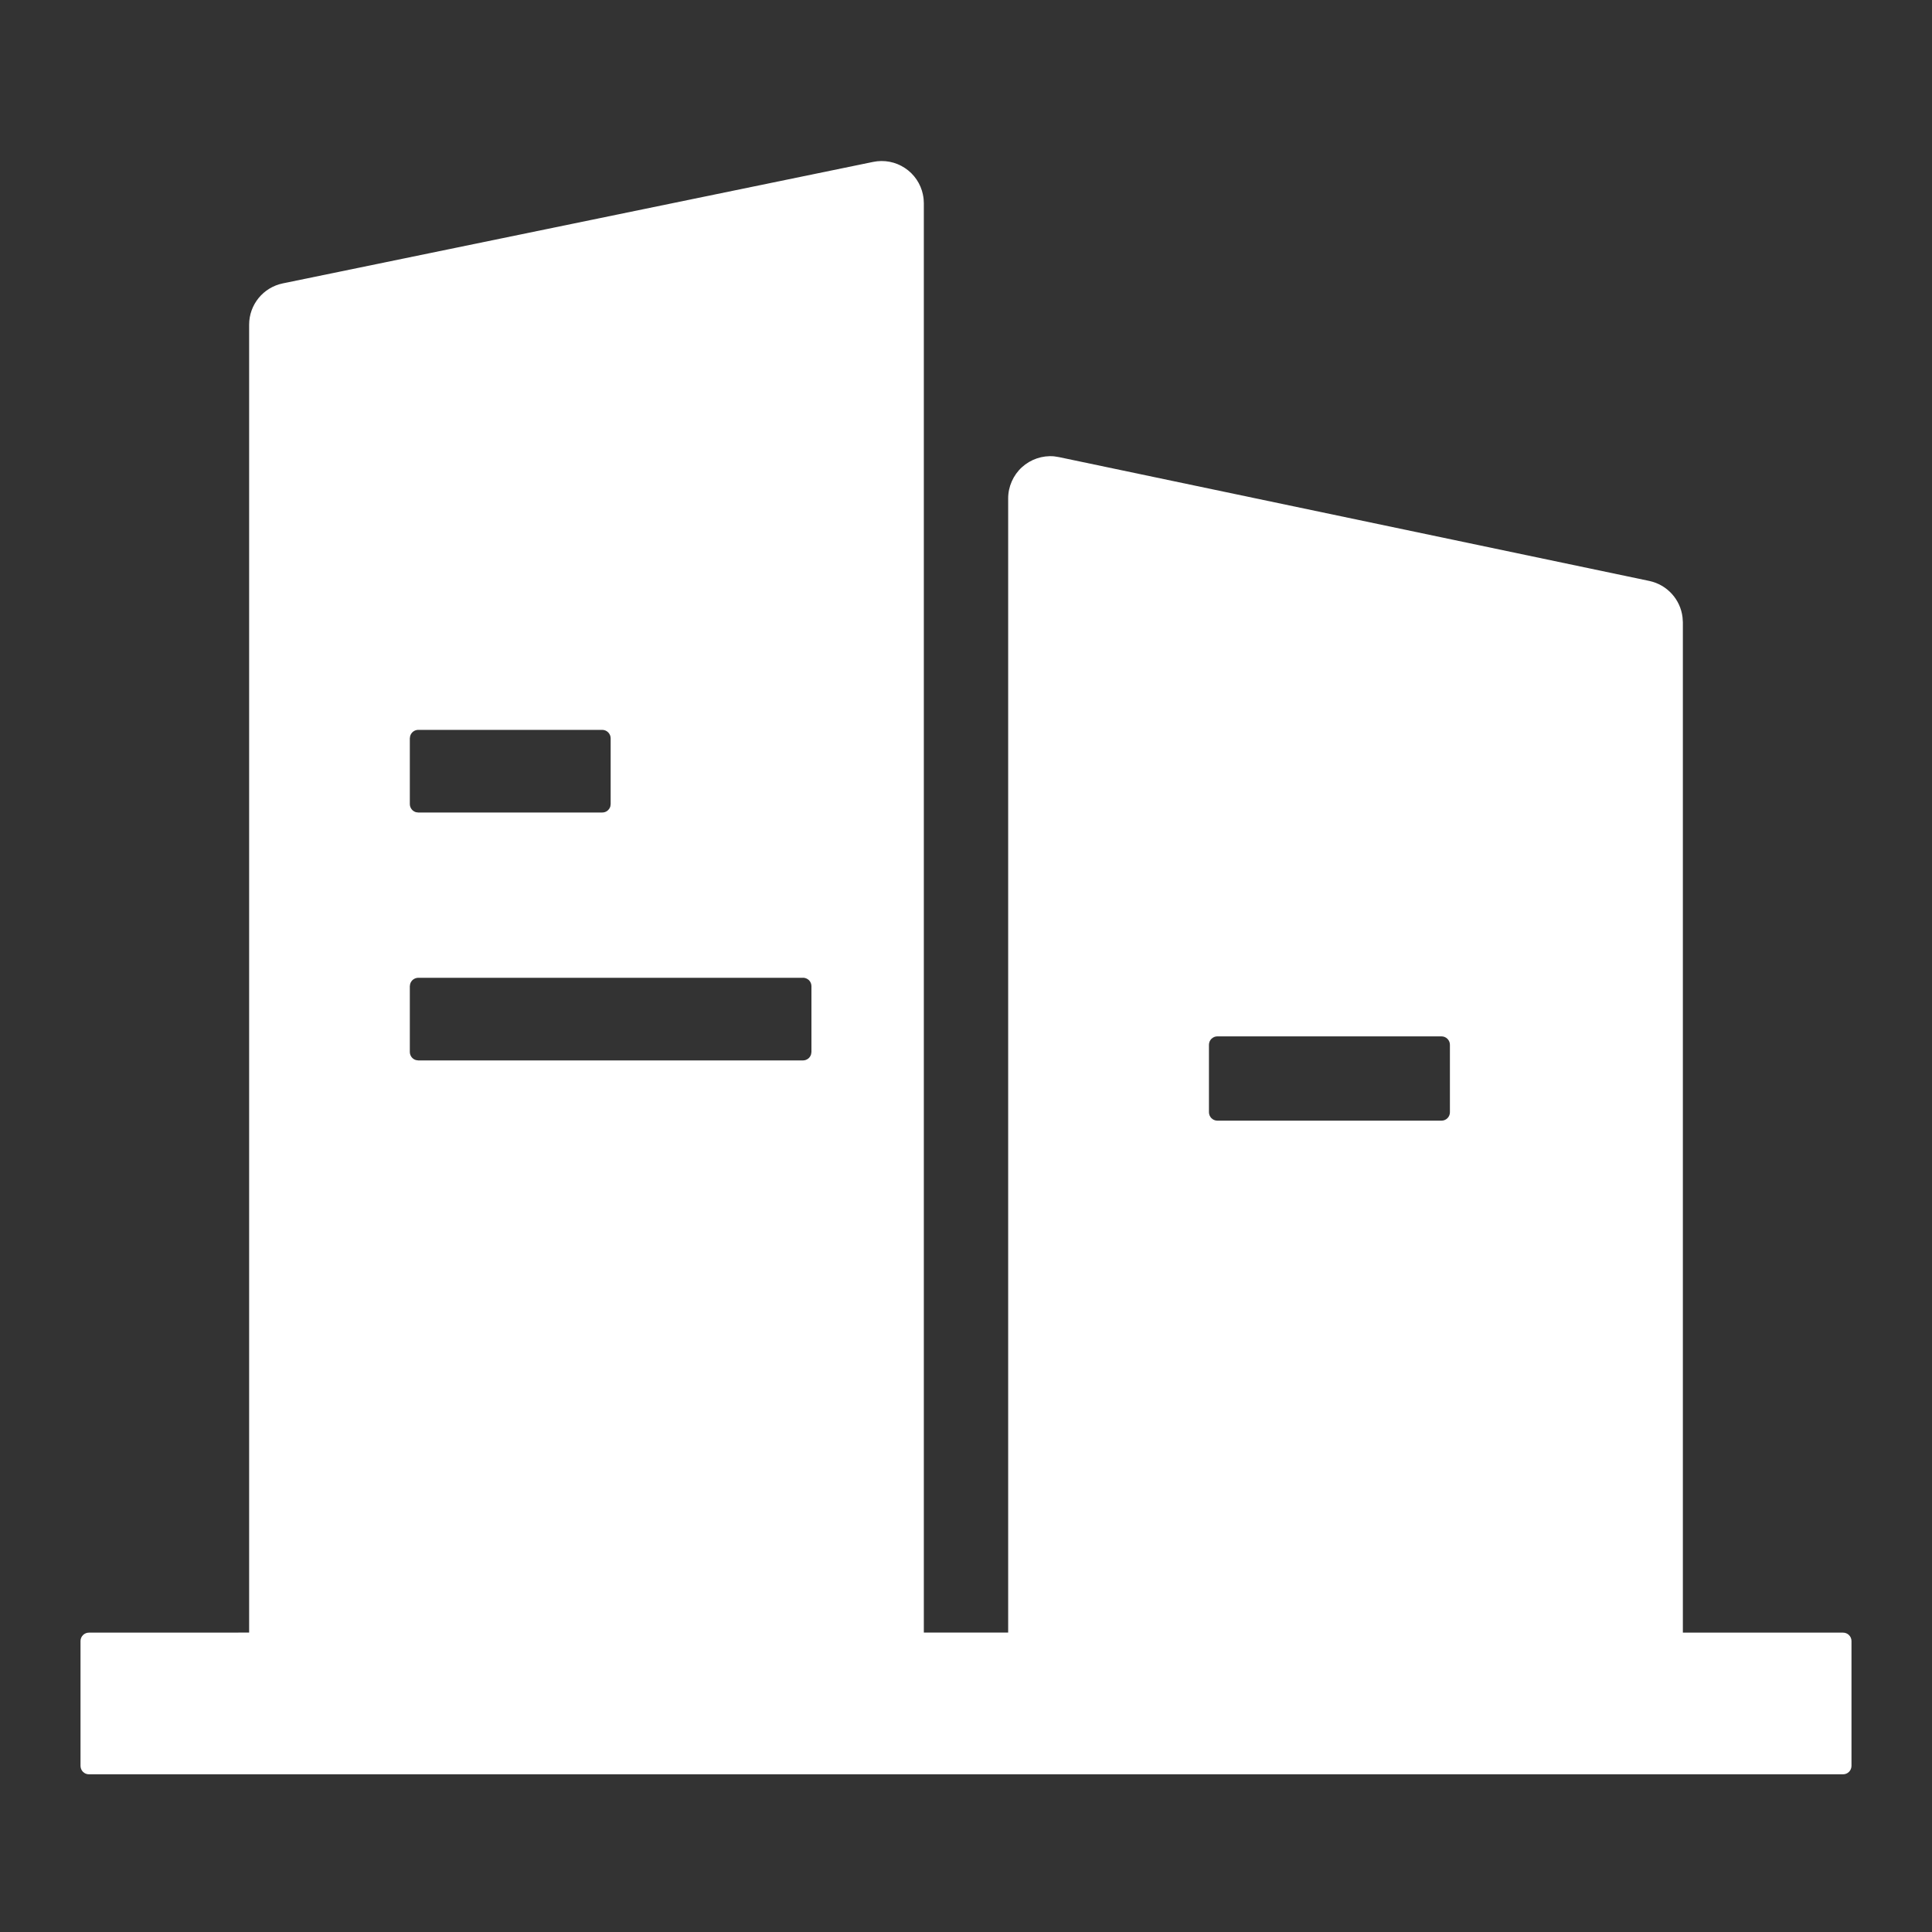 <svg width="40" height="40" viewBox="0 0 40 40" fill="none" xmlns="http://www.w3.org/2000/svg">
<rect x="0" y="0" width="40" height="40" fill="#333333" stroke="none"/>
<path d="M19.108 4.031C19.121 4.089 19.127 4.147 19.127 4.206V33.801H20.873V10.317C20.873 10.196 20.899 10.076 20.948 9.966C20.997 9.855 21.068 9.755 21.157 9.674C21.247 9.592 21.352 9.53 21.467 9.491C21.582 9.452 21.703 9.437 21.824 9.448L21.925 9.464L34.148 12.028C34.518 12.107 34.792 12.412 34.835 12.781L34.842 12.883V33.802H38.158C38.205 33.802 38.249 33.82 38.282 33.853C38.315 33.886 38.333 33.93 38.333 33.977V36.56C38.333 36.606 38.315 36.651 38.282 36.684C38.249 36.717 38.205 36.735 38.158 36.735H1.842C1.795 36.735 1.751 36.717 1.718 36.684C1.685 36.651 1.667 36.606 1.667 36.56V33.977C1.667 33.954 1.671 33.931 1.68 33.91C1.689 33.888 1.702 33.869 1.718 33.853C1.734 33.837 1.753 33.824 1.775 33.815C1.796 33.806 1.819 33.802 1.842 33.802L5.158 33.801V6.722C5.158 6.307 5.45 5.95 5.856 5.867L18.078 3.352C18.305 3.305 18.541 3.35 18.734 3.478C18.928 3.605 19.062 3.804 19.109 4.031H19.108ZM29.844 21.457H25.205C25.182 21.457 25.159 21.461 25.138 21.47C25.117 21.479 25.098 21.492 25.081 21.508C25.065 21.524 25.052 21.543 25.043 21.565C25.035 21.586 25.03 21.609 25.03 21.632V23.027C25.03 23.123 25.108 23.202 25.205 23.202H29.844C29.891 23.202 29.935 23.184 29.968 23.151C30.001 23.118 30.019 23.074 30.019 23.027V21.632C30.019 21.585 30.001 21.541 29.968 21.508C29.935 21.475 29.891 21.457 29.844 21.457ZM16.625 20.244H8.66C8.622 20.244 8.585 20.257 8.554 20.28C8.524 20.303 8.502 20.336 8.492 20.372L8.485 20.418V21.78C8.485 21.818 8.498 21.855 8.521 21.886C8.544 21.916 8.576 21.938 8.613 21.948L8.66 21.955H16.625C16.663 21.955 16.7 21.942 16.731 21.919C16.761 21.896 16.783 21.863 16.793 21.827L16.8 21.78V20.418C16.8 20.372 16.782 20.327 16.749 20.294C16.716 20.262 16.671 20.243 16.625 20.243V20.244ZM12.468 15.111H8.66C8.622 15.111 8.584 15.124 8.554 15.147C8.524 15.17 8.502 15.203 8.492 15.24L8.485 15.286V16.647C8.485 16.686 8.498 16.723 8.521 16.753C8.544 16.784 8.576 16.805 8.613 16.816L8.66 16.822H12.468C12.507 16.822 12.544 16.81 12.574 16.787C12.604 16.763 12.627 16.731 12.637 16.694L12.643 16.647V15.286C12.643 15.239 12.624 15.195 12.591 15.162C12.558 15.129 12.514 15.111 12.467 15.111H12.468Z" fill="white"/>
</svg>
